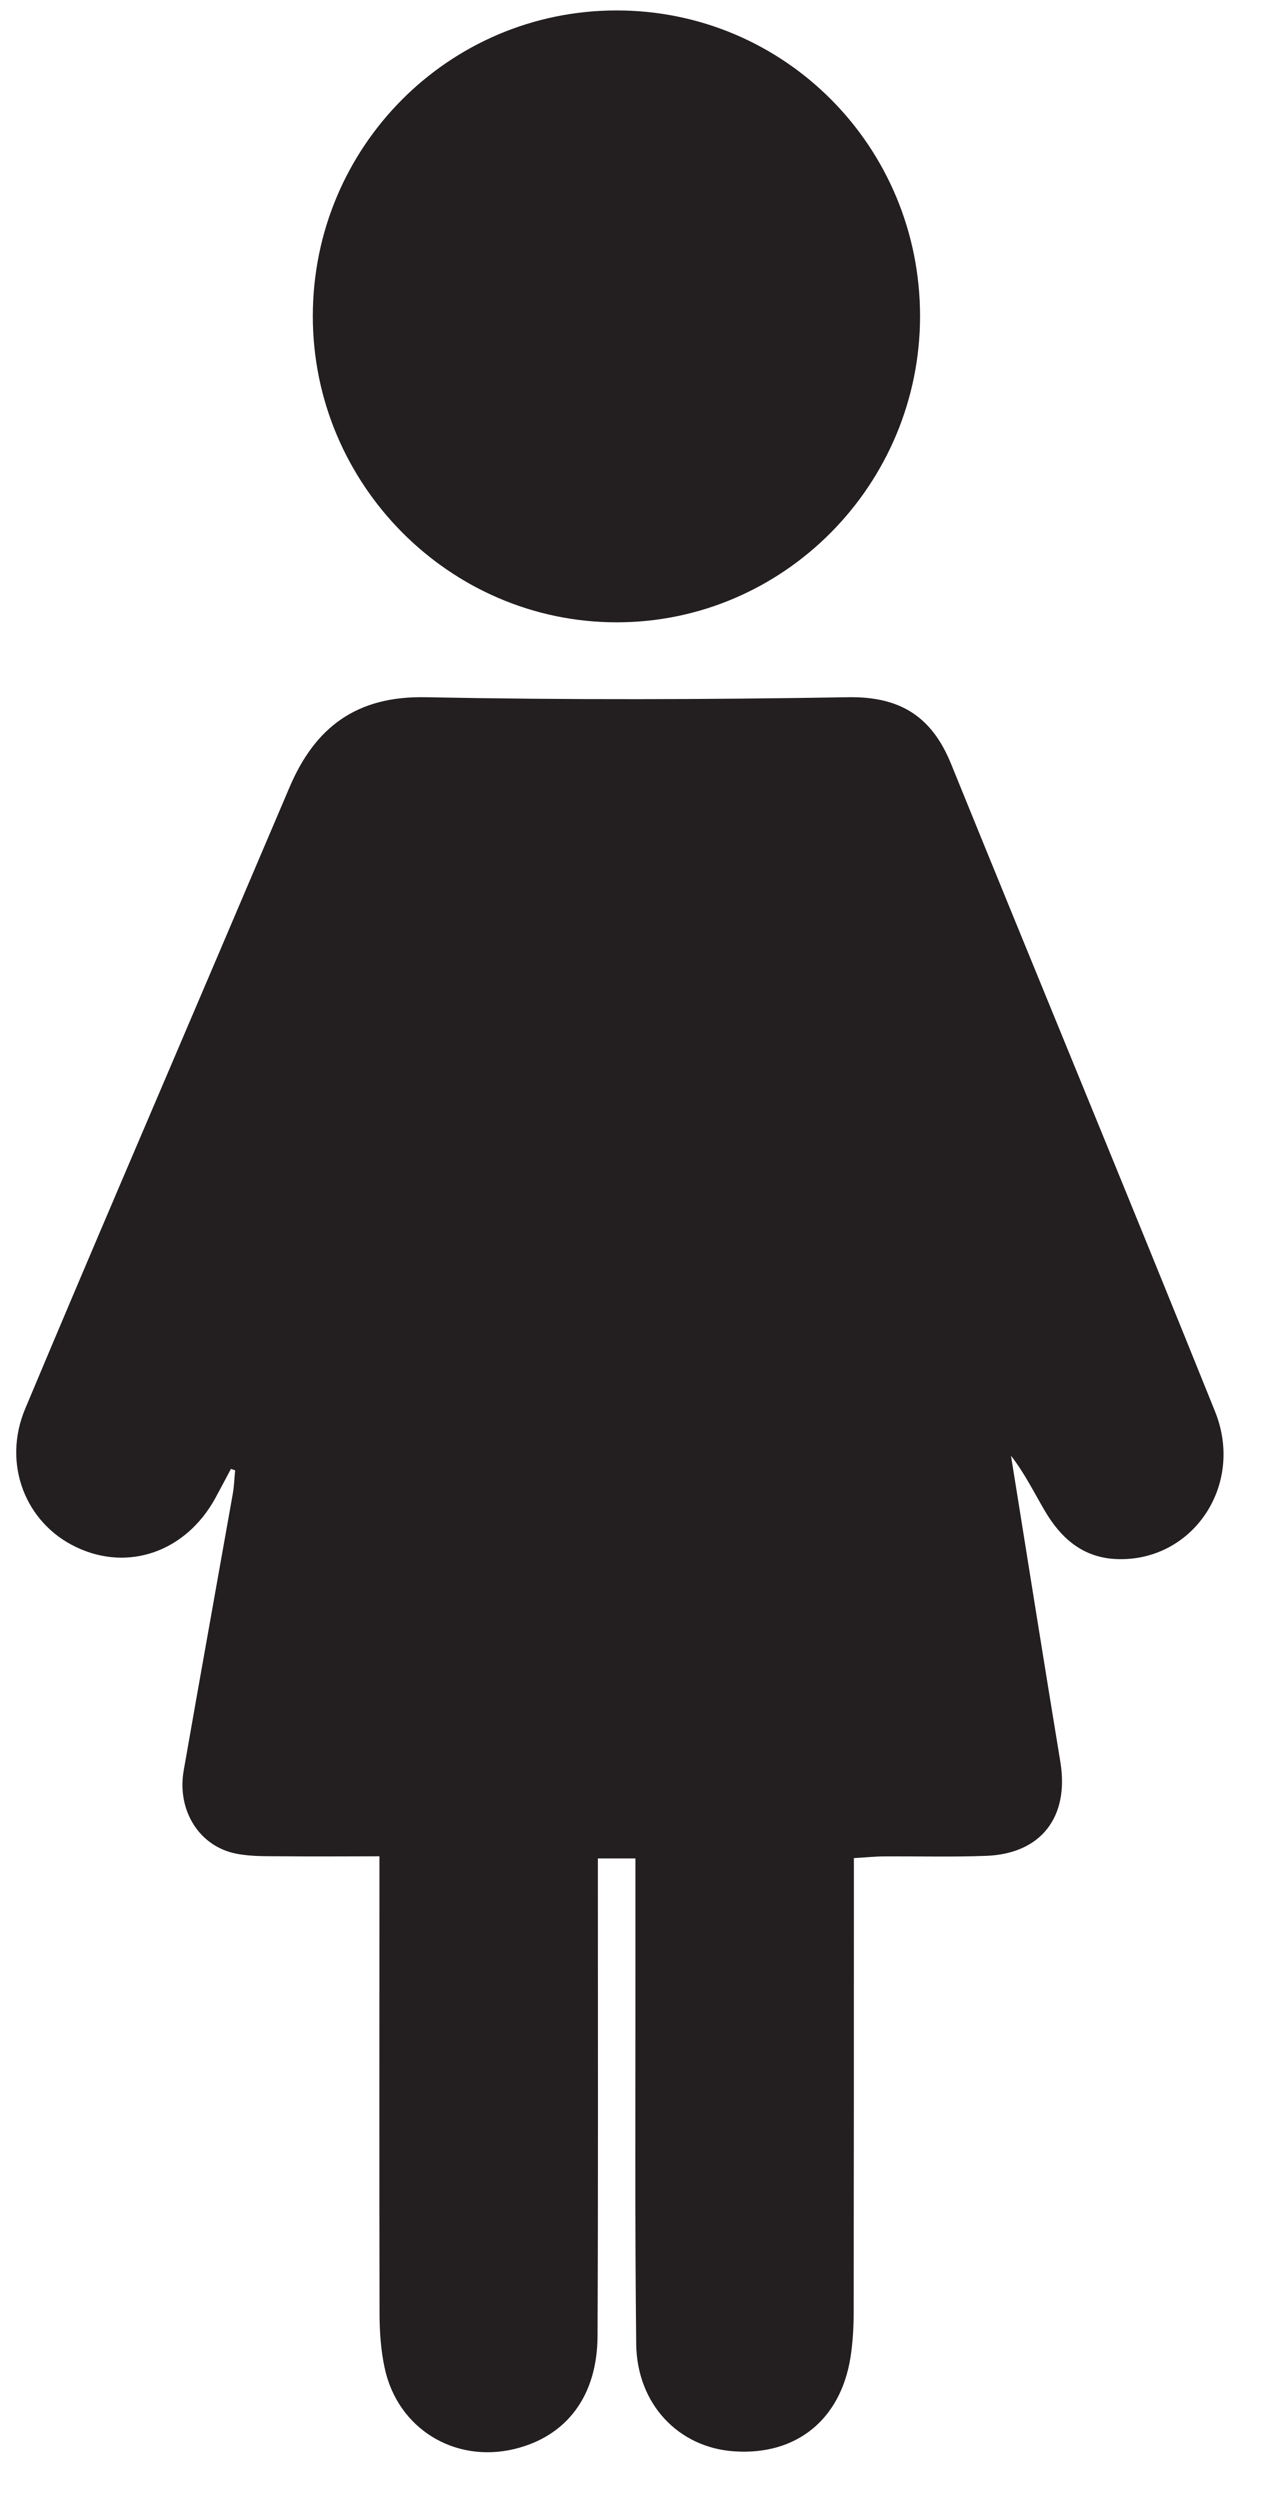 <?xml version="1.0" encoding="UTF-8"?> <svg xmlns="http://www.w3.org/2000/svg" xmlns:xlink="http://www.w3.org/1999/xlink" width="62" zoomAndPan="magnify" viewBox="0 0 46.5 90.75" height="121" preserveAspectRatio="xMidYMid meet" version="1.0"><defs><clipPath id="80883f9949"><path d="M 0 25 L 45 25 L 45 89.402 L 0 89.402 Z M 0 25 " clip-rule="nonzero"></path></clipPath><clipPath id="1d12074a8e"><path d="M 11 0.359 L 34 0.359 L 34 23 L 11 23 Z M 11 0.359 " clip-rule="nonzero"></path></clipPath></defs><g clip-path="url(#80883f9949)"><path fill="#231f20" d="M 8.383 53.32 C 8.191 53.68 8.004 54.039 7.809 54.395 C 6.742 56.328 4.66 57.059 2.773 56.164 C 0.922 55.289 0.074 53.141 0.914 51.137 C 3.258 45.547 5.656 39.977 8.031 34.398 C 8.855 32.461 9.684 30.52 10.508 28.582 C 11.438 26.391 12.949 25.258 15.453 25.309 C 20.562 25.41 25.676 25.395 30.785 25.309 C 32.672 25.277 33.824 26.008 34.523 27.727 C 37.707 35.566 40.945 43.387 44.105 51.234 C 45.191 53.93 43.273 56.707 40.527 56.594 C 39.297 56.543 38.5 55.828 37.918 54.828 C 37.527 54.164 37.191 53.473 36.699 52.844 C 37.293 56.551 37.883 60.262 38.492 63.965 C 38.816 65.953 37.793 67.293 35.797 67.367 C 34.57 67.414 33.34 67.379 32.109 67.387 C 31.766 67.387 31.422 67.426 30.996 67.449 C 30.996 67.934 30.996 68.32 30.996 68.703 C 30.996 73.781 30.996 78.855 30.988 83.93 C 30.988 84.48 30.957 85.039 30.871 85.582 C 30.508 87.844 28.898 89.133 26.66 88.984 C 24.633 88.852 23.117 87.27 23.094 85.082 C 23.043 80.594 23.07 76.102 23.066 71.613 C 23.066 70.254 23.066 68.895 23.066 67.461 C 22.582 67.461 22.188 67.461 21.703 67.461 C 21.703 67.887 21.703 68.238 21.703 68.586 C 21.703 73.988 21.715 79.391 21.691 84.789 C 21.684 86.973 20.57 88.438 18.676 88.898 C 16.5 89.422 14.438 88.16 13.965 85.965 C 13.828 85.336 13.781 84.676 13.777 84.031 C 13.766 78.891 13.773 73.75 13.773 68.609 C 13.773 68.254 13.773 67.902 13.773 67.383 C 12.582 67.383 11.465 67.395 10.344 67.383 C 9.762 67.375 9.168 67.402 8.602 67.293 C 7.246 67.043 6.414 65.73 6.668 64.27 C 7.254 60.914 7.859 57.562 8.453 54.207 C 8.5 53.934 8.508 53.652 8.535 53.371 C 8.48 53.355 8.434 53.34 8.383 53.32 " fill-opacity="1" fill-rule="nonzero"></path></g><g clip-path="url(#1d12074a8e)"><path fill="#231f20" d="M 33.398 11.473 C 33.398 17.594 28.449 22.594 22.383 22.59 C 16.316 22.59 11.348 17.574 11.355 11.469 C 11.359 5.336 16.289 0.379 22.383 0.379 C 28.484 0.379 33.395 5.324 33.398 11.473 " fill-opacity="1" fill-rule="nonzero"></path></g></svg> 